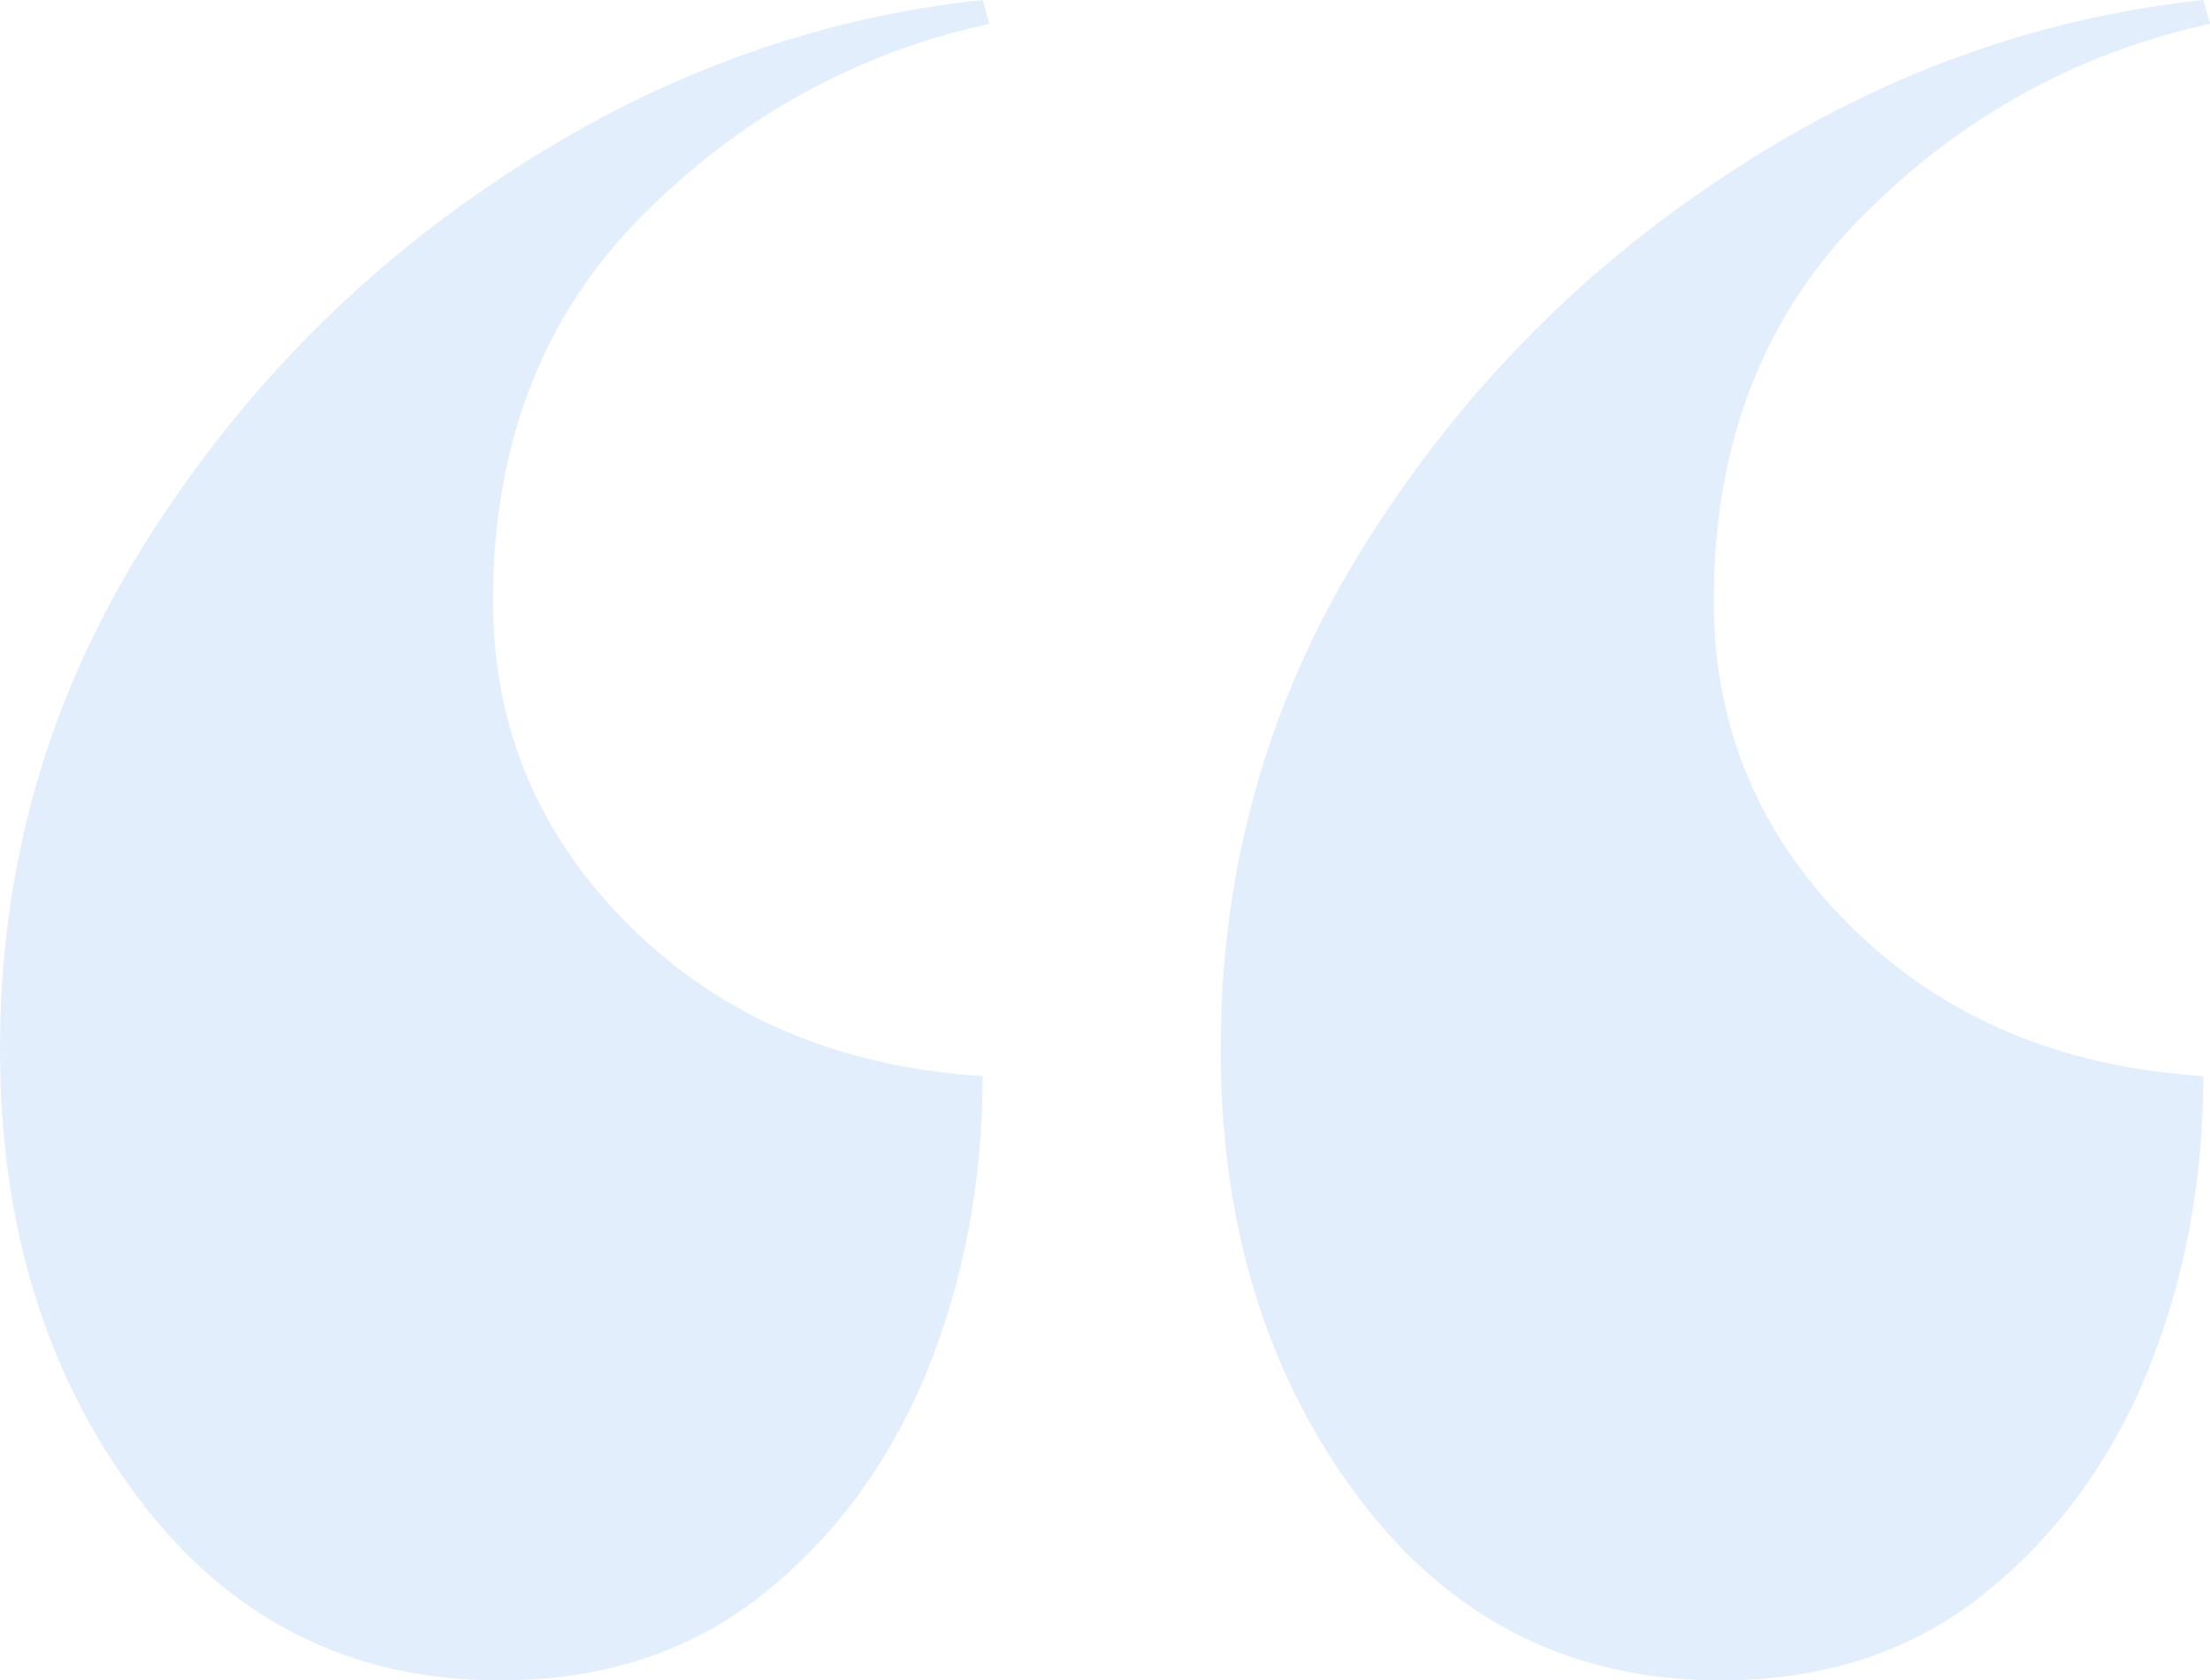 <?xml version="1.0" encoding="UTF-8"?> <svg xmlns="http://www.w3.org/2000/svg" width="71" height="54" viewBox="0 0 71 54" fill="none"><path opacity="0.2" d="M31.567 0L31.783 0.764C27.473 1.709 23.738 3.782 20.578 6.982C17.418 10.182 15.838 14.291 15.838 19.309C15.838 23.382 17.31 26.873 20.255 29.782C23.2 32.691 26.971 34.291 31.567 34.582C31.567 38 30.957 41.2 29.736 44.182C28.515 47.091 26.755 49.455 24.457 51.273C22.158 53.091 19.357 54 16.053 54C11.241 54 7.362 52.036 4.417 48.109C1.472 44.182 0 39.382 0 33.709C0 27.891 1.508 22.546 4.525 17.673C7.542 12.8 11.42 8.8 16.161 5.673C20.973 2.473 26.109 0.582 31.567 0ZM70.784 0L71 0.764C66.69 1.709 62.956 3.782 59.795 6.982C56.635 10.182 55.055 14.291 55.055 19.309C55.055 23.382 56.527 26.873 59.472 29.782C62.417 32.691 66.188 34.291 70.784 34.582C70.784 38 70.174 41.2 68.953 44.182C67.732 47.091 65.972 49.455 63.674 51.273C61.375 53.091 58.574 54 55.27 54C50.458 54 46.579 52.036 43.634 48.109C40.689 44.182 39.217 39.382 39.217 33.709C39.217 27.891 40.725 22.546 43.742 17.673C46.759 12.8 50.637 8.8 55.378 5.673C60.19 2.473 65.326 0.582 70.784 0Z" fill="#72ACF0"></path></svg> 